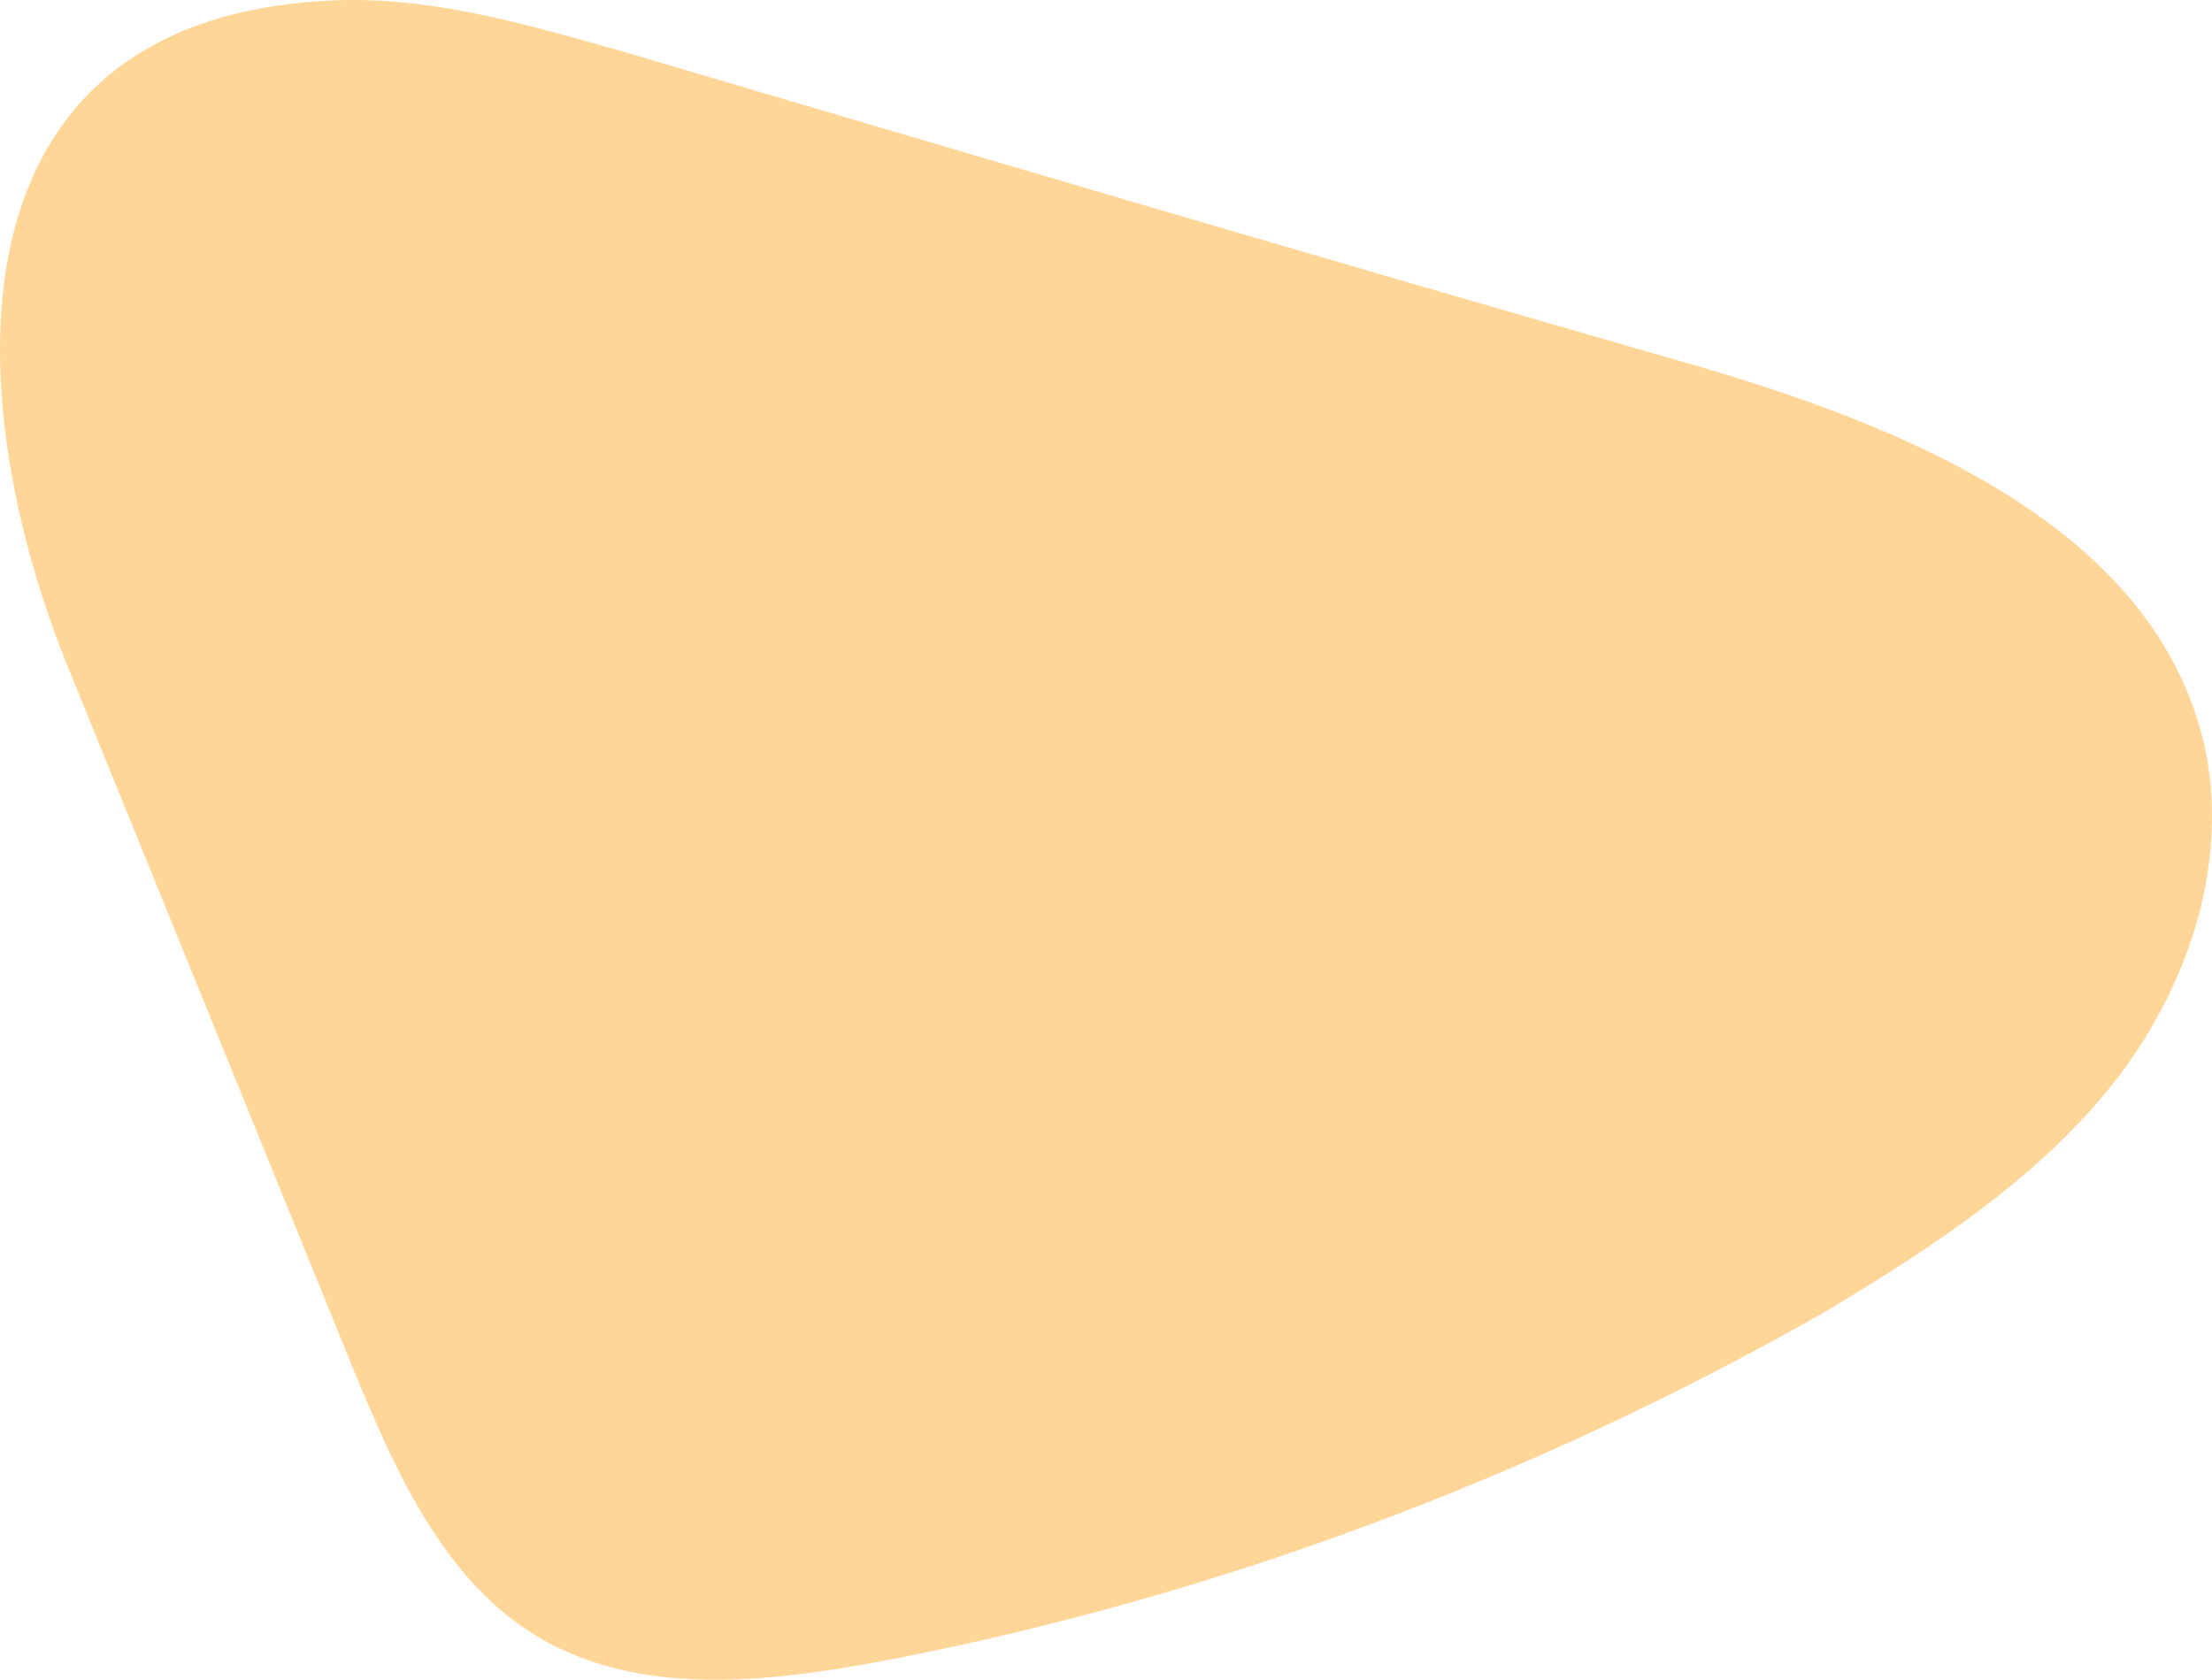 <?xml version="1.0" encoding="UTF-8"?> <svg xmlns="http://www.w3.org/2000/svg" width="158" height="120" viewBox="0 0 158 120" fill="none"> <path d="M23.298 0.055C30.577 -0.372 37.643 1.762 44.494 3.682C69.757 11.15 95.021 18.618 120.284 25.872C135.913 30.353 154.112 37.607 157.537 53.61C159.25 62.145 156.039 71.106 150.686 77.72C145.334 84.335 137.84 89.242 130.347 93.723C109.365 105.671 86.457 114.206 62.906 118.686C54.77 120.18 45.778 121.247 38.499 116.979C31.648 112.925 28.222 105.031 25.225 97.776C18.374 80.921 11.523 64.065 4.672 47.209C-3.036 27.793 -3.892 1.549 23.298 0.055Z" fill="#FFD698"></path> </svg> 